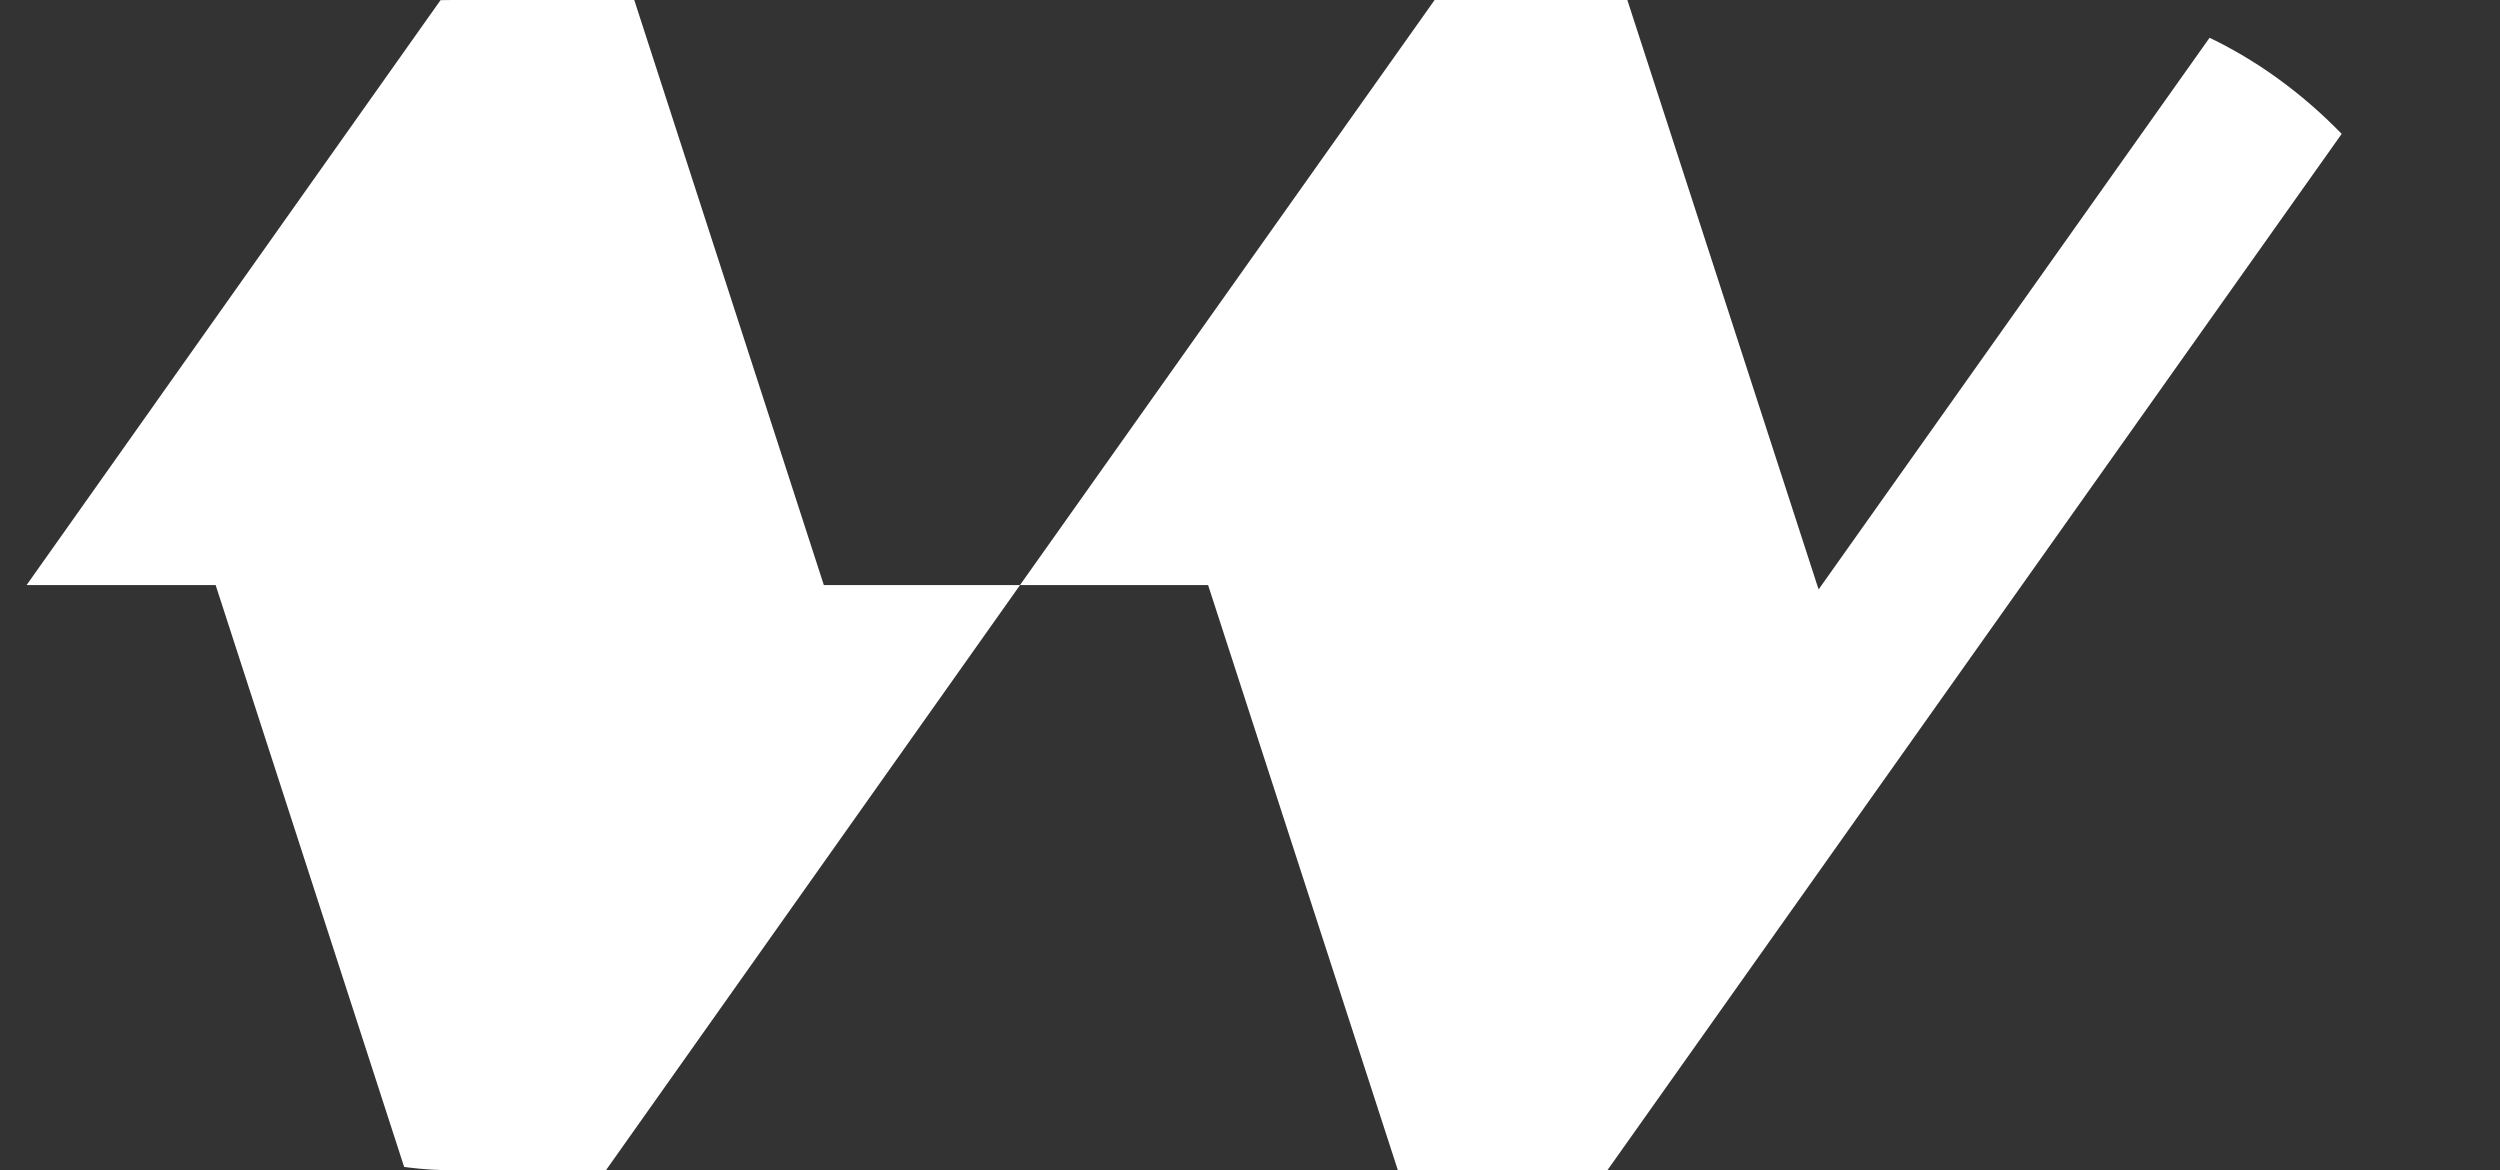 <svg width="47" height="22" viewBox="0 0 47 22" fill="none" xmlns="http://www.w3.org/2000/svg">
<rect x="0" y="0" width="47" height="22" fill="#333333" stroke="none"/>
<g clip-path="url(#clip0_2170_3876)">
<path d="M45.807 0L38.013 10.999L35.373 14.725L30.219 22H26.28L22.712 10.999H19.176L21.601 7.577L26.971 0H30.594L34.163 10.999L34.191 11.081L34.248 10.999L42.043 0H45.807Z" fill="white"/>
<path d="M19.177 10.999L16.646 14.575L11.392 22H7.618L4.054 10.999H0.5L2.938 7.554V7.553L8.284 0H11.924L15.488 10.999H19.177Z" fill="white"/>
</g>
<defs>
<clipPath id="clip0_2170_3876">
<rect x="0.5" width="46" height="22" rx="8" fill="white"/>
</clipPath>
</defs>
</svg>
